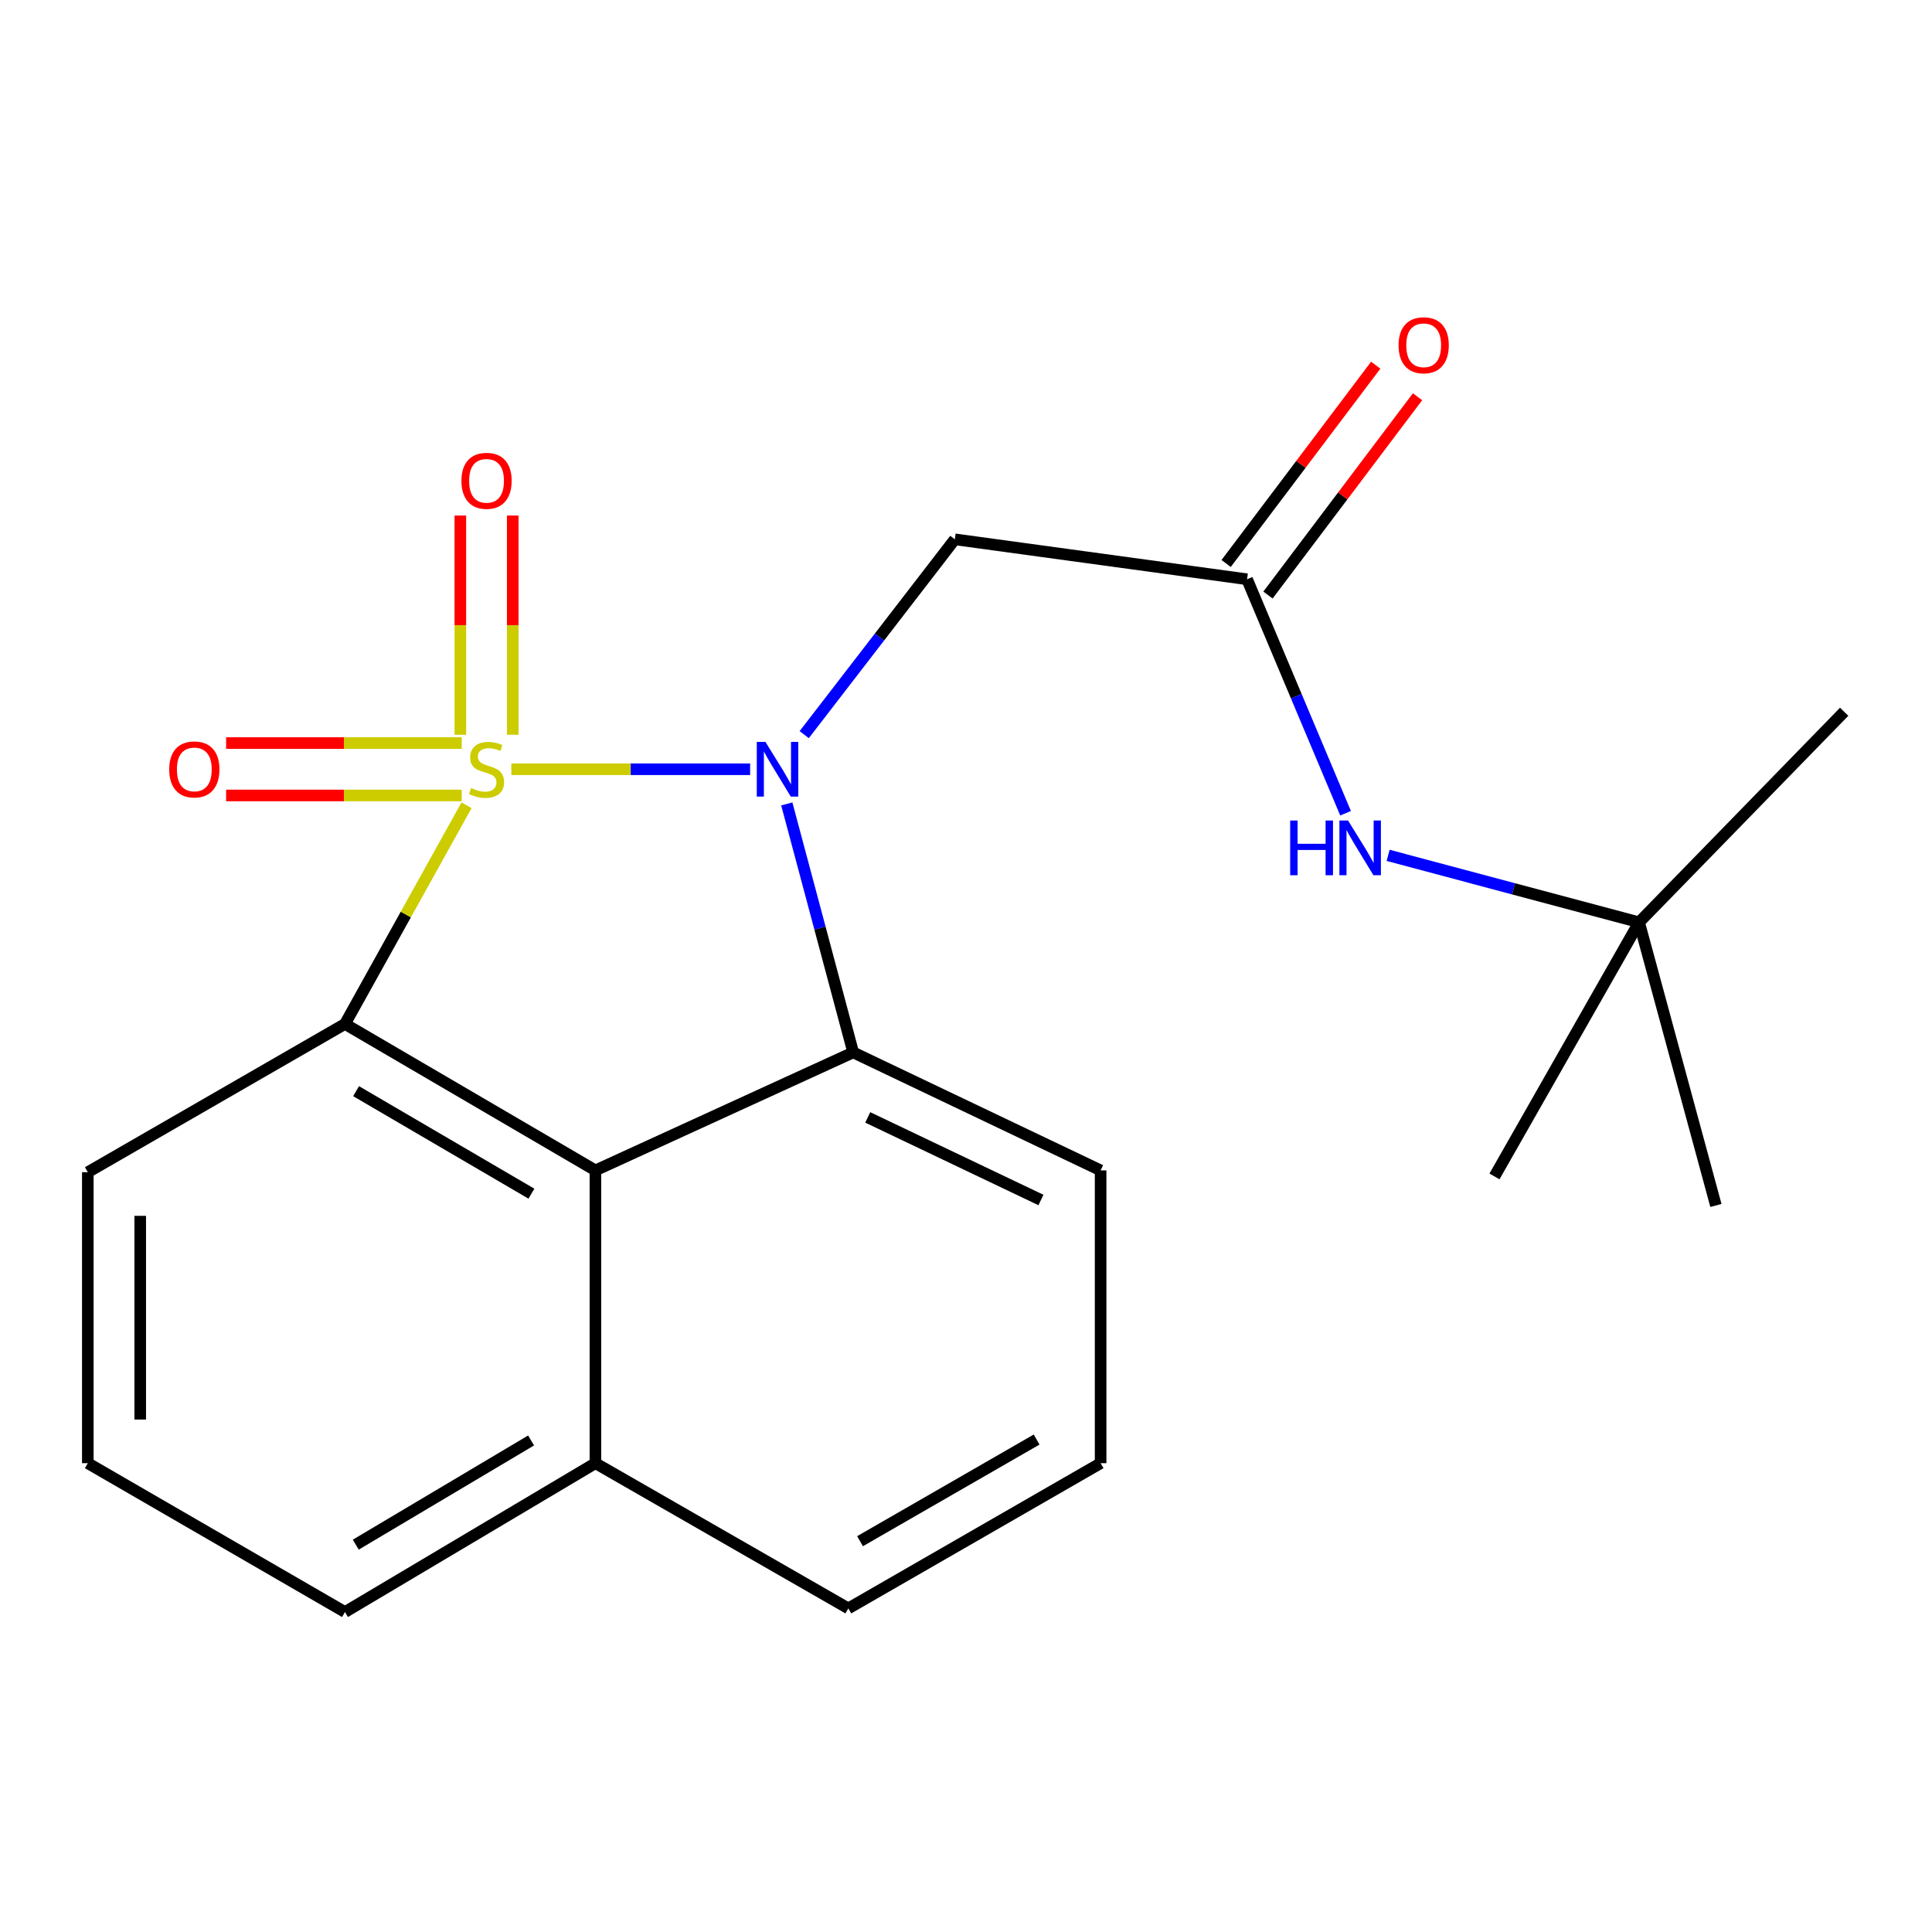 <?xml version='1.0' encoding='iso-8859-1'?>
<svg version='1.1' baseProfile='full'
              xmlns='http://www.w3.org/2000/svg'
                      xmlns:rdkit='http://www.rdkit.org/xml'
                      xmlns:xlink='http://www.w3.org/1999/xlink'
                  xml:space='preserve'
width='1000px' height='1000px' viewBox='0 0 1000 1000'>
<!-- END OF HEADER -->
<rect style='opacity:1.0;fill:#FFFFFF;stroke:none' width='1000' height='1000' x='0' y='0'> </rect>
<path class='bond-0' d='M 264.68,398.166 L 326.471,398.166' style='fill:none;fill-rule:evenodd;stroke:#CCCC00;stroke-width:6px;stroke-linecap:butt;stroke-linejoin:miter;stroke-opacity:1' />
<path class='bond-0' d='M 326.471,398.166 L 388.261,398.166' style='fill:none;fill-rule:evenodd;stroke:#0000FF;stroke-width:6px;stroke-linecap:butt;stroke-linejoin:miter;stroke-opacity:1' />
<path class='bond-1' d='M 241.468,416.816 L 210.012,473.409' style='fill:none;fill-rule:evenodd;stroke:#CCCC00;stroke-width:6px;stroke-linecap:butt;stroke-linejoin:miter;stroke-opacity:1' />
<path class='bond-1' d='M 210.012,473.409 L 178.556,530.001' style='fill:none;fill-rule:evenodd;stroke:#000000;stroke-width:6px;stroke-linecap:butt;stroke-linejoin:miter;stroke-opacity:1' />
<path class='bond-6' d='M 265.396,380.311 L 265.396,323.575' style='fill:none;fill-rule:evenodd;stroke:#CCCC00;stroke-width:6px;stroke-linecap:butt;stroke-linejoin:miter;stroke-opacity:1' />
<path class='bond-6' d='M 265.396,323.575 L 265.396,266.838' style='fill:none;fill-rule:evenodd;stroke:#FF0000;stroke-width:6px;stroke-linecap:butt;stroke-linejoin:miter;stroke-opacity:1' />
<path class='bond-6' d='M 238.273,380.311 L 238.273,323.575' style='fill:none;fill-rule:evenodd;stroke:#CCCC00;stroke-width:6px;stroke-linecap:butt;stroke-linejoin:miter;stroke-opacity:1' />
<path class='bond-6' d='M 238.273,323.575 L 238.273,266.838' style='fill:none;fill-rule:evenodd;stroke:#FF0000;stroke-width:6px;stroke-linecap:butt;stroke-linejoin:miter;stroke-opacity:1' />
<path class='bond-7' d='M 238.973,384.604 L 178.004,384.604' style='fill:none;fill-rule:evenodd;stroke:#CCCC00;stroke-width:6px;stroke-linecap:butt;stroke-linejoin:miter;stroke-opacity:1' />
<path class='bond-7' d='M 178.004,384.604 L 117.036,384.604' style='fill:none;fill-rule:evenodd;stroke:#FF0000;stroke-width:6px;stroke-linecap:butt;stroke-linejoin:miter;stroke-opacity:1' />
<path class='bond-7' d='M 238.973,411.727 L 178.004,411.727' style='fill:none;fill-rule:evenodd;stroke:#CCCC00;stroke-width:6px;stroke-linecap:butt;stroke-linejoin:miter;stroke-opacity:1' />
<path class='bond-7' d='M 178.004,411.727 L 117.036,411.727' style='fill:none;fill-rule:evenodd;stroke:#FF0000;stroke-width:6px;stroke-linecap:butt;stroke-linejoin:miter;stroke-opacity:1' />
<path class='bond-2' d='M 407.243,416.118 L 424.426,480.421' style='fill:none;fill-rule:evenodd;stroke:#0000FF;stroke-width:6px;stroke-linecap:butt;stroke-linejoin:miter;stroke-opacity:1' />
<path class='bond-2' d='M 424.426,480.421 L 441.609,544.723' style='fill:none;fill-rule:evenodd;stroke:#000000;stroke-width:6px;stroke-linecap:butt;stroke-linejoin:miter;stroke-opacity:1' />
<path class='bond-4' d='M 416.261,380.248 L 455.237,329.701' style='fill:none;fill-rule:evenodd;stroke:#0000FF;stroke-width:6px;stroke-linecap:butt;stroke-linejoin:miter;stroke-opacity:1' />
<path class='bond-4' d='M 455.237,329.701 L 494.214,279.153' style='fill:none;fill-rule:evenodd;stroke:#000000;stroke-width:6px;stroke-linecap:butt;stroke-linejoin:miter;stroke-opacity:1' />
<path class='bond-3' d='M 178.556,530.001 L 308.191,605.796' style='fill:none;fill-rule:evenodd;stroke:#000000;stroke-width:6px;stroke-linecap:butt;stroke-linejoin:miter;stroke-opacity:1' />
<path class='bond-3' d='M 184.311,564.785 L 275.056,617.842' style='fill:none;fill-rule:evenodd;stroke:#000000;stroke-width:6px;stroke-linecap:butt;stroke-linejoin:miter;stroke-opacity:1' />
<path class='bond-12' d='M 178.556,530.001 L 45.455,606.731' style='fill:none;fill-rule:evenodd;stroke:#000000;stroke-width:6px;stroke-linecap:butt;stroke-linejoin:miter;stroke-opacity:1' />
<path class='bond-13' d='M 441.609,544.723 L 569.677,605.796' style='fill:none;fill-rule:evenodd;stroke:#000000;stroke-width:6px;stroke-linecap:butt;stroke-linejoin:miter;stroke-opacity:1' />
<path class='bond-13' d='M 449.144,578.366 L 538.792,621.118' style='fill:none;fill-rule:evenodd;stroke:#000000;stroke-width:6px;stroke-linecap:butt;stroke-linejoin:miter;stroke-opacity:1' />
<path class='bond-21' d='M 441.609,544.723 L 308.191,605.796' style='fill:none;fill-rule:evenodd;stroke:#000000;stroke-width:6px;stroke-linecap:butt;stroke-linejoin:miter;stroke-opacity:1' />
<path class='bond-10' d='M 308.191,605.796 L 308.191,757.342' style='fill:none;fill-rule:evenodd;stroke:#000000;stroke-width:6px;stroke-linecap:butt;stroke-linejoin:miter;stroke-opacity:1' />
<path class='bond-5' d='M 494.214,279.153 L 645.473,299.828' style='fill:none;fill-rule:evenodd;stroke:#000000;stroke-width:6px;stroke-linecap:butt;stroke-linejoin:miter;stroke-opacity:1' />
<path class='bond-8' d='M 645.473,299.828 L 670.968,360.381' style='fill:none;fill-rule:evenodd;stroke:#000000;stroke-width:6px;stroke-linecap:butt;stroke-linejoin:miter;stroke-opacity:1' />
<path class='bond-8' d='M 670.968,360.381 L 696.464,420.934' style='fill:none;fill-rule:evenodd;stroke:#0000FF;stroke-width:6px;stroke-linecap:butt;stroke-linejoin:miter;stroke-opacity:1' />
<path class='bond-9' d='M 656.3,307.995 L 695.012,256.674' style='fill:none;fill-rule:evenodd;stroke:#000000;stroke-width:6px;stroke-linecap:butt;stroke-linejoin:miter;stroke-opacity:1' />
<path class='bond-9' d='M 695.012,256.674 L 733.724,205.353' style='fill:none;fill-rule:evenodd;stroke:#FF0000;stroke-width:6px;stroke-linecap:butt;stroke-linejoin:miter;stroke-opacity:1' />
<path class='bond-9' d='M 634.646,291.661 L 673.358,240.34' style='fill:none;fill-rule:evenodd;stroke:#000000;stroke-width:6px;stroke-linecap:butt;stroke-linejoin:miter;stroke-opacity:1' />
<path class='bond-9' d='M 673.358,240.34 L 712.071,189.019' style='fill:none;fill-rule:evenodd;stroke:#FF0000;stroke-width:6px;stroke-linecap:butt;stroke-linejoin:miter;stroke-opacity:1' />
<path class='bond-11' d='M 718.49,442.728 L 783.438,460.055' style='fill:none;fill-rule:evenodd;stroke:#0000FF;stroke-width:6px;stroke-linecap:butt;stroke-linejoin:miter;stroke-opacity:1' />
<path class='bond-11' d='M 783.438,460.055 L 848.387,477.381' style='fill:none;fill-rule:evenodd;stroke:#000000;stroke-width:6px;stroke-linecap:butt;stroke-linejoin:miter;stroke-opacity:1' />
<path class='bond-17' d='M 308.191,757.342 L 439.093,832.504' style='fill:none;fill-rule:evenodd;stroke:#000000;stroke-width:6px;stroke-linecap:butt;stroke-linejoin:miter;stroke-opacity:1' />
<path class='bond-22' d='M 308.191,757.342 L 178.556,834.388' style='fill:none;fill-rule:evenodd;stroke:#000000;stroke-width:6px;stroke-linecap:butt;stroke-linejoin:miter;stroke-opacity:1' />
<path class='bond-22' d='M 274.888,745.582 L 184.144,799.514' style='fill:none;fill-rule:evenodd;stroke:#000000;stroke-width:6px;stroke-linecap:butt;stroke-linejoin:miter;stroke-opacity:1' />
<path class='bond-18' d='M 848.387,477.381 L 888.153,623.939' style='fill:none;fill-rule:evenodd;stroke:#000000;stroke-width:6px;stroke-linecap:butt;stroke-linejoin:miter;stroke-opacity:1' />
<path class='bond-19' d='M 848.387,477.381 L 954.545,368.405' style='fill:none;fill-rule:evenodd;stroke:#000000;stroke-width:6px;stroke-linecap:butt;stroke-linejoin:miter;stroke-opacity:1' />
<path class='bond-20' d='M 848.387,477.381 L 773.541,608.916' style='fill:none;fill-rule:evenodd;stroke:#000000;stroke-width:6px;stroke-linecap:butt;stroke-linejoin:miter;stroke-opacity:1' />
<path class='bond-15' d='M 45.455,606.731 L 45.455,757.342' style='fill:none;fill-rule:evenodd;stroke:#000000;stroke-width:6px;stroke-linecap:butt;stroke-linejoin:miter;stroke-opacity:1' />
<path class='bond-15' d='M 72.578,629.322 L 72.578,734.75' style='fill:none;fill-rule:evenodd;stroke:#000000;stroke-width:6px;stroke-linecap:butt;stroke-linejoin:miter;stroke-opacity:1' />
<path class='bond-14' d='M 569.677,605.796 L 569.677,757.342' style='fill:none;fill-rule:evenodd;stroke:#000000;stroke-width:6px;stroke-linecap:butt;stroke-linejoin:miter;stroke-opacity:1' />
<path class='bond-23' d='M 569.677,757.342 L 439.093,832.504' style='fill:none;fill-rule:evenodd;stroke:#000000;stroke-width:6px;stroke-linecap:butt;stroke-linejoin:miter;stroke-opacity:1' />
<path class='bond-23' d='M 536.559,745.108 L 445.15,797.722' style='fill:none;fill-rule:evenodd;stroke:#000000;stroke-width:6px;stroke-linecap:butt;stroke-linejoin:miter;stroke-opacity:1' />
<path class='bond-16' d='M 45.455,757.342 L 178.556,834.388' style='fill:none;fill-rule:evenodd;stroke:#000000;stroke-width:6px;stroke-linecap:butt;stroke-linejoin:miter;stroke-opacity:1' />
<path  class='atom-0' d='M 243.835 407.886
Q 244.155 408.006, 245.475 408.566
Q 246.795 409.126, 248.235 409.486
Q 249.715 409.806, 251.155 409.806
Q 253.835 409.806, 255.395 408.526
Q 256.955 407.206, 256.955 404.926
Q 256.955 403.366, 256.155 402.406
Q 255.395 401.446, 254.195 400.926
Q 252.995 400.406, 250.995 399.806
Q 248.475 399.046, 246.955 398.326
Q 245.475 397.606, 244.395 396.086
Q 243.355 394.566, 243.355 392.006
Q 243.355 388.446, 245.755 386.246
Q 248.195 384.046, 252.995 384.046
Q 256.275 384.046, 259.995 385.606
L 259.075 388.686
Q 255.675 387.286, 253.115 387.286
Q 250.355 387.286, 248.835 388.446
Q 247.315 389.566, 247.355 391.526
Q 247.355 393.046, 248.115 393.966
Q 248.915 394.886, 250.035 395.406
Q 251.195 395.926, 253.115 396.526
Q 255.675 397.326, 257.195 398.126
Q 258.715 398.926, 259.795 400.566
Q 260.915 402.166, 260.915 404.926
Q 260.915 408.846, 258.275 410.966
Q 255.675 413.046, 251.315 413.046
Q 248.795 413.046, 246.875 412.486
Q 244.995 411.966, 242.755 411.046
L 243.835 407.886
' fill='#CCCC00'/>
<path  class='atom-1' d='M 396.186 384.006
L 405.466 399.006
Q 406.386 400.486, 407.866 403.166
Q 409.346 405.846, 409.426 406.006
L 409.426 384.006
L 413.186 384.006
L 413.186 412.326
L 409.306 412.326
L 399.346 395.926
Q 398.186 394.006, 396.946 391.806
Q 395.746 389.606, 395.386 388.926
L 395.386 412.326
L 391.706 412.326
L 391.706 384.006
L 396.186 384.006
' fill='#0000FF'/>
<path  class='atom-7' d='M 238.835 248.87
Q 238.835 242.07, 242.195 238.27
Q 245.555 234.47, 251.835 234.47
Q 258.115 234.47, 261.475 238.27
Q 264.835 242.07, 264.835 248.87
Q 264.835 255.75, 261.435 259.67
Q 258.035 263.55, 251.835 263.55
Q 245.595 263.55, 242.195 259.67
Q 238.835 255.79, 238.835 248.87
M 251.835 260.35
Q 256.155 260.35, 258.475 257.47
Q 260.835 254.55, 260.835 248.87
Q 260.835 243.31, 258.475 240.51
Q 256.155 237.67, 251.835 237.67
Q 247.515 237.67, 245.155 240.47
Q 242.835 243.27, 242.835 248.87
Q 242.835 254.59, 245.155 257.47
Q 247.515 260.35, 251.835 260.35
' fill='#FF0000'/>
<path  class='atom-8' d='M 87.576 398.246
Q 87.576 391.446, 90.936 387.646
Q 94.296 383.846, 100.576 383.846
Q 106.856 383.846, 110.216 387.646
Q 113.576 391.446, 113.576 398.246
Q 113.576 405.126, 110.176 409.046
Q 106.776 412.926, 100.576 412.926
Q 94.336 412.926, 90.936 409.046
Q 87.576 405.166, 87.576 398.246
M 100.576 409.726
Q 104.896 409.726, 107.216 406.846
Q 109.576 403.926, 109.576 398.246
Q 109.576 392.686, 107.216 389.886
Q 104.896 387.046, 100.576 387.046
Q 96.256 387.046, 93.896 389.846
Q 91.576 392.646, 91.576 398.246
Q 91.576 403.966, 93.896 406.846
Q 96.256 409.726, 100.576 409.726
' fill='#FF0000'/>
<path  class='atom-9' d='M 667.794 424.706
L 671.634 424.706
L 671.634 436.746
L 686.114 436.746
L 686.114 424.706
L 689.954 424.706
L 689.954 453.026
L 686.114 453.026
L 686.114 439.946
L 671.634 439.946
L 671.634 453.026
L 667.794 453.026
L 667.794 424.706
' fill='#0000FF'/>
<path  class='atom-9' d='M 697.754 424.706
L 707.034 439.706
Q 707.954 441.186, 709.434 443.866
Q 710.914 446.546, 710.994 446.706
L 710.994 424.706
L 714.754 424.706
L 714.754 453.026
L 710.874 453.026
L 700.914 436.626
Q 699.754 434.706, 698.514 432.506
Q 697.314 430.306, 696.954 429.626
L 696.954 453.026
L 693.274 453.026
L 693.274 424.706
L 697.754 424.706
' fill='#0000FF'/>
<path  class='atom-10' d='M 723.894 178.711
Q 723.894 171.911, 727.254 168.111
Q 730.614 164.311, 736.894 164.311
Q 743.174 164.311, 746.534 168.111
Q 749.894 171.911, 749.894 178.711
Q 749.894 185.591, 746.494 189.511
Q 743.094 193.391, 736.894 193.391
Q 730.654 193.391, 727.254 189.511
Q 723.894 185.631, 723.894 178.711
M 736.894 190.191
Q 741.214 190.191, 743.534 187.311
Q 745.894 184.391, 745.894 178.711
Q 745.894 173.151, 743.534 170.351
Q 741.214 167.511, 736.894 167.511
Q 732.574 167.511, 730.214 170.311
Q 727.894 173.111, 727.894 178.711
Q 727.894 184.431, 730.214 187.311
Q 732.574 190.191, 736.894 190.191
' fill='#FF0000'/>
</svg>
